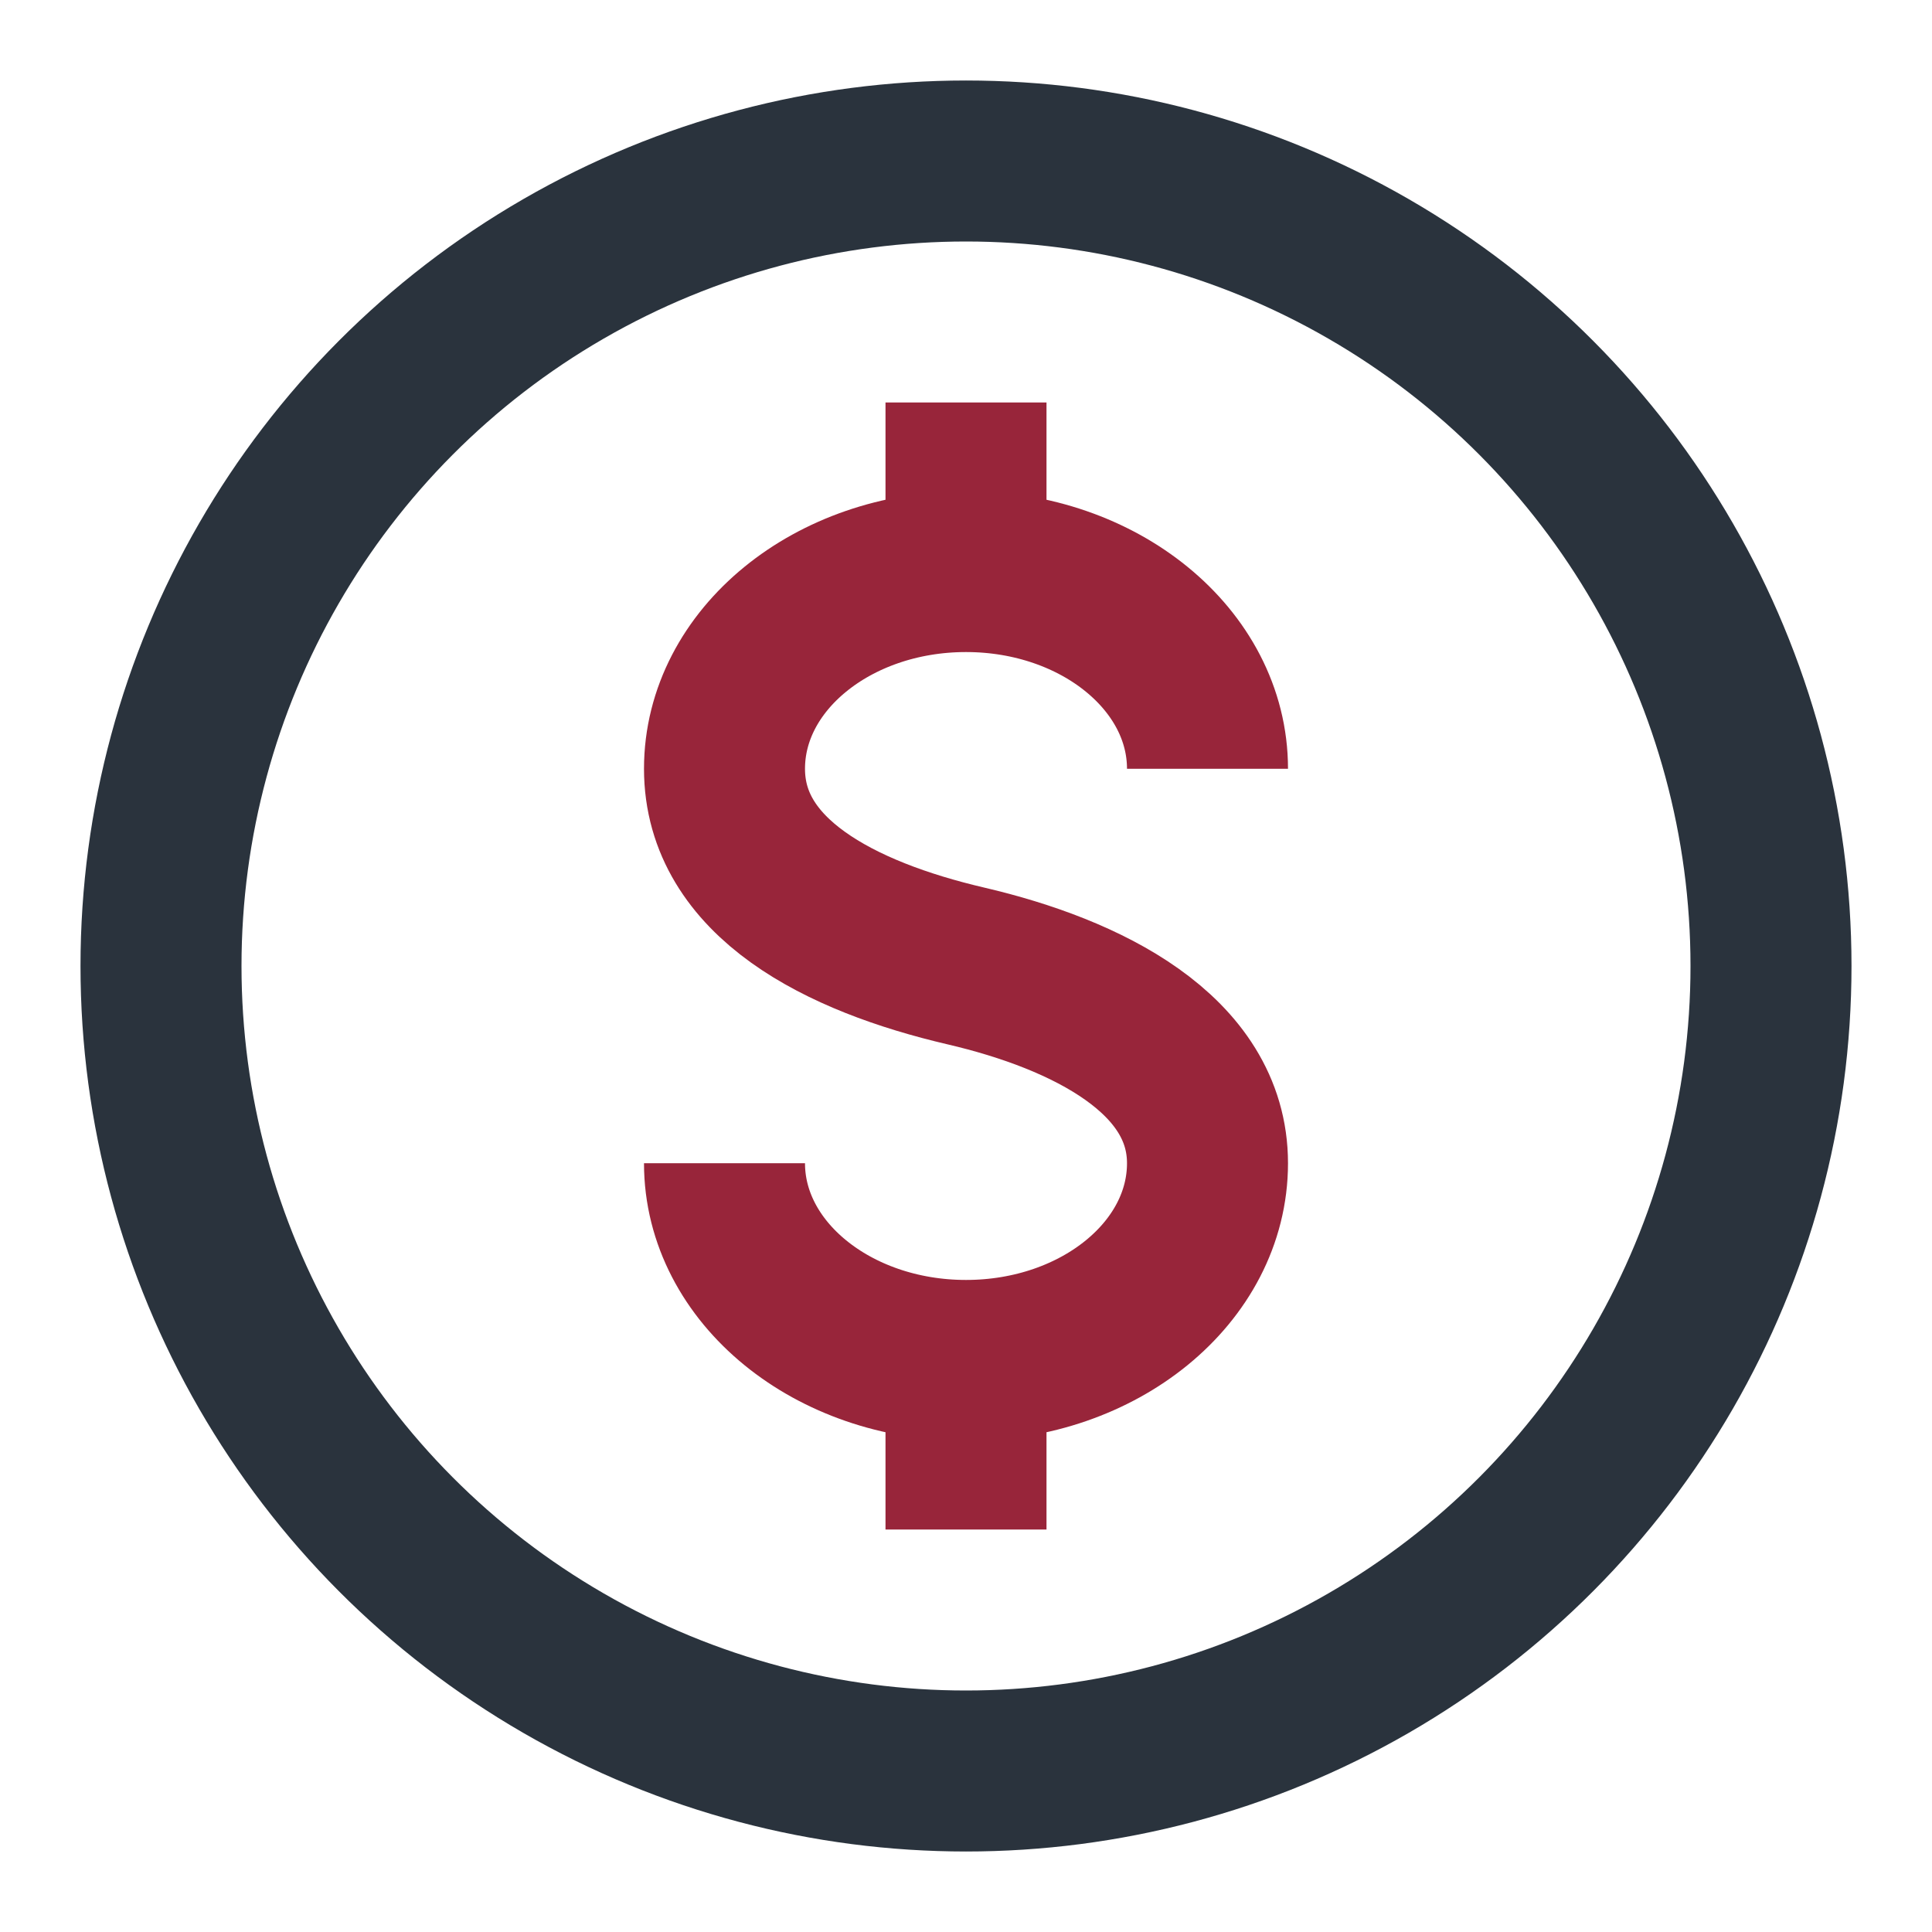 <svg xmlns="http://www.w3.org/2000/svg" width="48" height="48" fill="none" viewBox="0 0 48 48"><circle cx="24" cy="24" r="20" stroke="#2A333D" stroke-width="4"/><path stroke="#98253A" stroke-width="4" d="M30 19.1c0-2.706-2.686-4.9-6-4.9m0 0c-3.314 0-6 2.194-6 4.9s2.866 4.169 6 4.9c3 .7 6 2.194 6 4.9s-2.686 4.9-6 4.9m0-19.6V10m0 23.8c-3.314 0-6-2.194-6-4.9m6 4.9V38"/></svg>